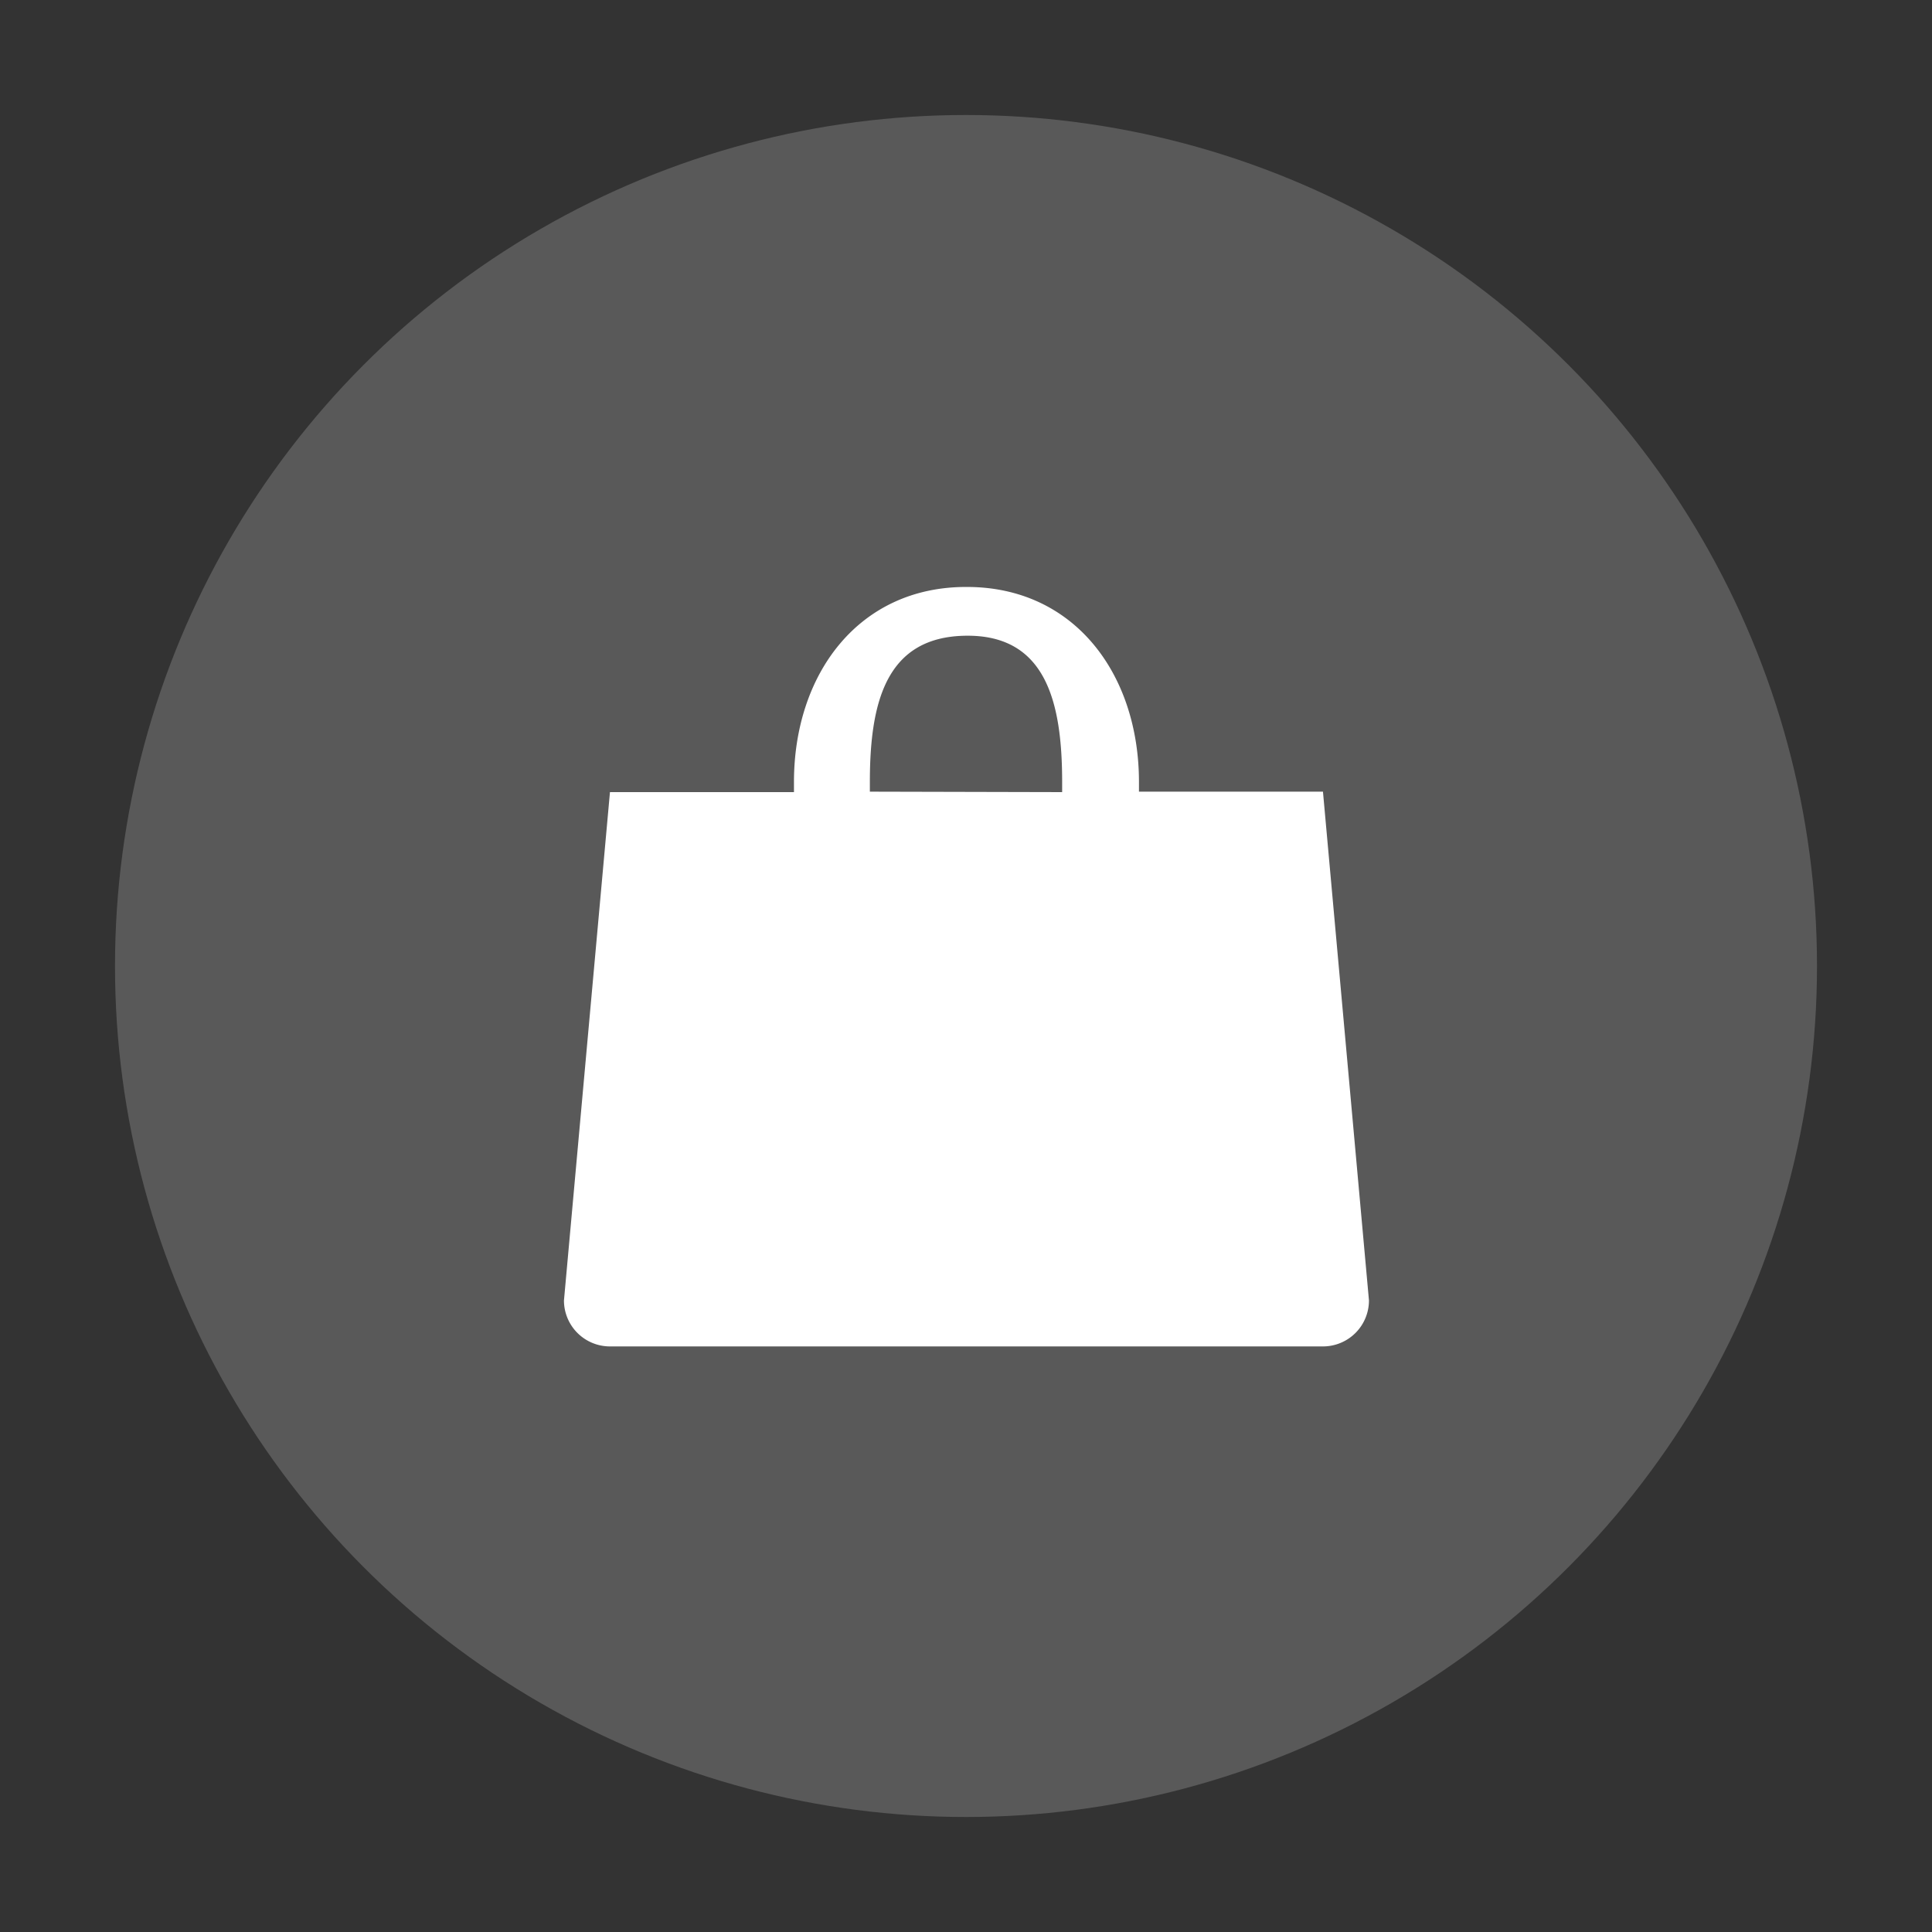 <svg height="37" viewBox="0 0 42 42" width="37" xmlns="http://www.w3.org/2000/svg"><rect x="0" y="0" width="42" height="42" fill="#333333" stroke="none"/><circle cx="21" cy="21" fill="#595959" r="18.5"/><path d="m28.76 17.21h-4v-.21c0-2.34-1.4-4.24-3.74-4.24h-.02c-2.34 0-3.74 1.9-3.74 4.24v.22h-4l-1 11.05a1 1 0 0 0 1 1h15.5a1 1 0 0 0 1-1zm-9.85 0v-.21c0-1.75.36-3.16 2.09-3.18s2.09 1.43 2.09 3.18v.22z" fill="#fff"/></svg>